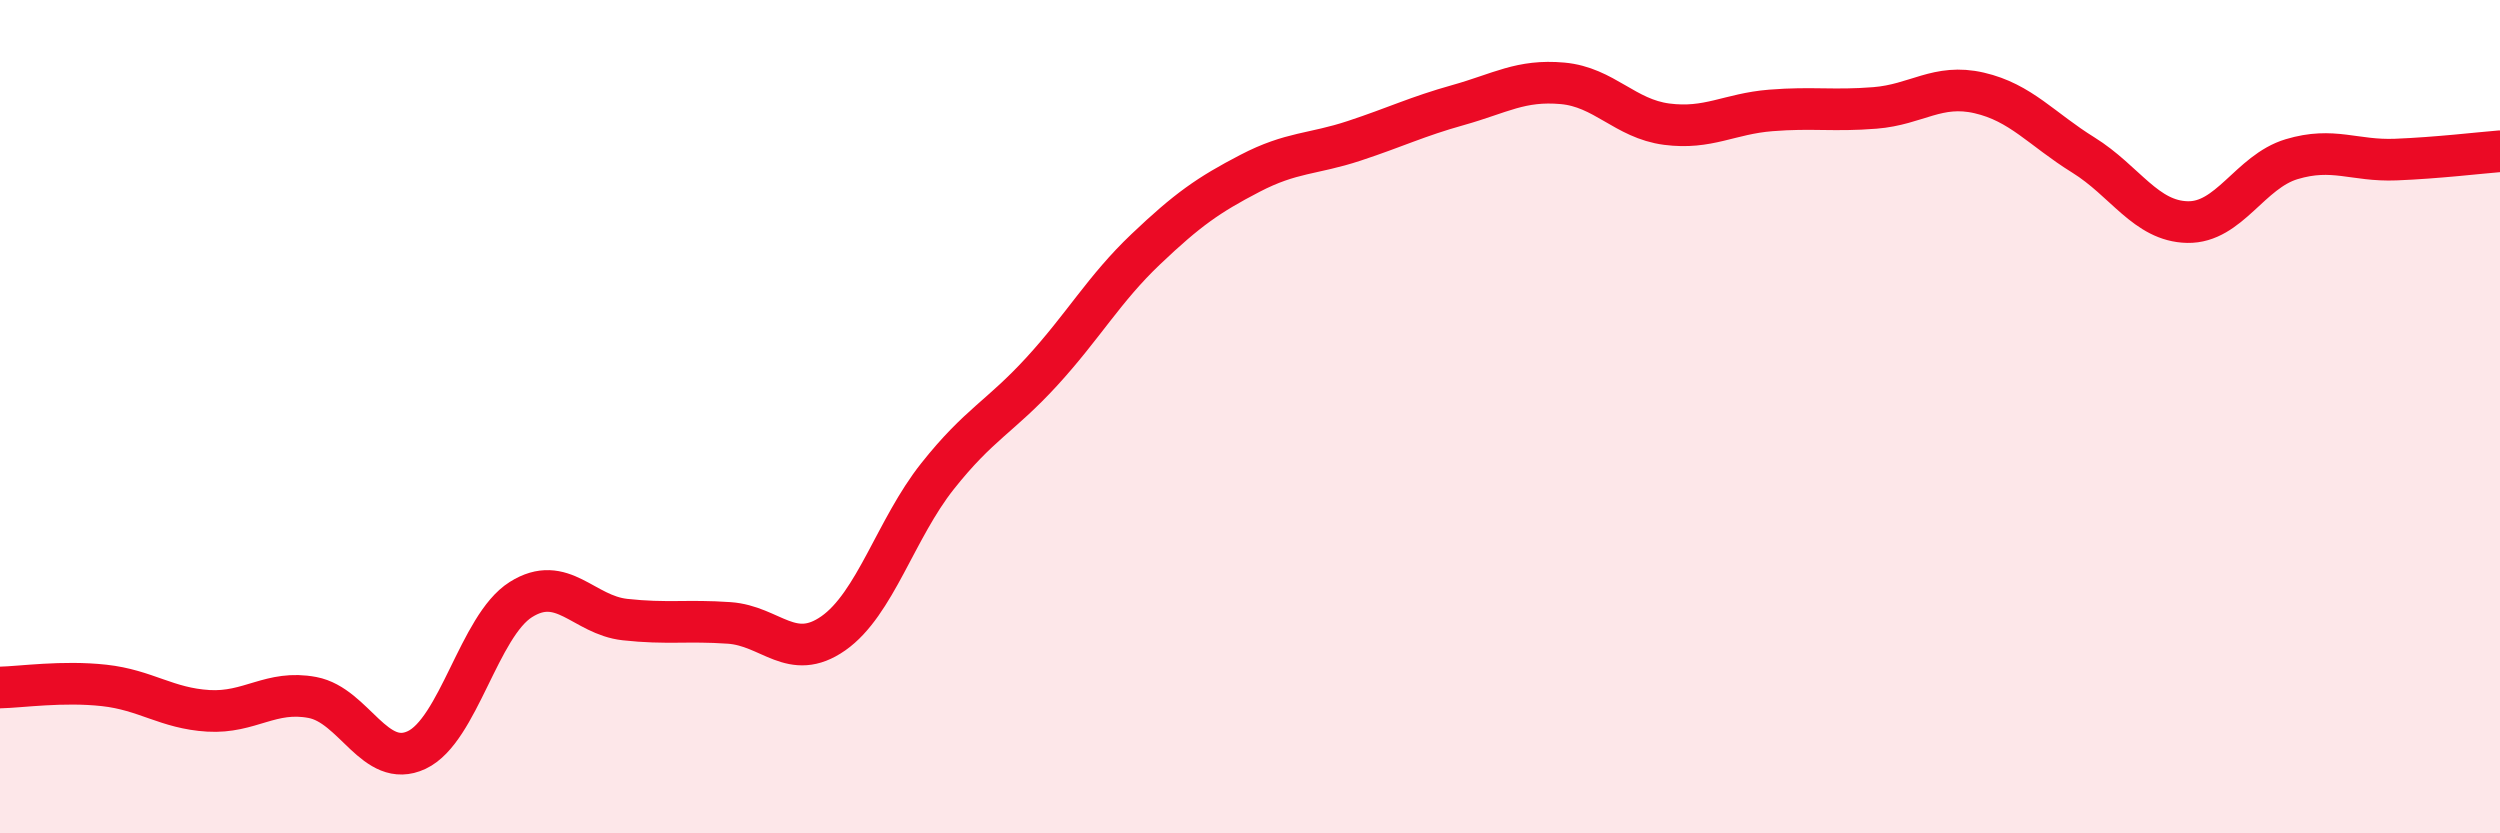 
    <svg width="60" height="20" viewBox="0 0 60 20" xmlns="http://www.w3.org/2000/svg">
      <path
        d="M 0,16.5 C 0.5,16.49 1.5,16.34 2.5,16.45 C 3.5,16.56 4,17 5,17.06 C 6,17.12 6.5,16.55 7.5,16.74 C 8.5,16.93 9,18.47 10,18 C 11,17.53 11.5,15.02 12.5,14.39 C 13.5,13.76 14,14.76 15,14.87 C 16,14.98 16.5,14.88 17.5,14.95 C 18.5,15.02 19,15.9 20,15.2 C 21,14.5 21.5,12.69 22.5,11.43 C 23.5,10.17 24,10.01 25,8.92 C 26,7.83 26.5,6.93 27.5,5.98 C 28.5,5.03 29,4.68 30,4.16 C 31,3.64 31.5,3.71 32.5,3.38 C 33.5,3.05 34,2.8 35,2.52 C 36,2.24 36.5,1.91 37.5,2 C 38.5,2.09 39,2.85 40,2.98 C 41,3.11 41.5,2.73 42.5,2.65 C 43.5,2.57 44,2.67 45,2.59 C 46,2.51 46.5,2 47.5,2.23 C 48.5,2.46 49,3.1 50,3.72 C 51,4.34 51.5,5.31 52.5,5.33 C 53.5,5.35 54,4.12 55,3.82 C 56,3.52 56.5,3.87 57.5,3.83 C 58.5,3.79 59.5,3.67 60,3.63L60 20L0 20Z"
        fill="#EB0A25"
        opacity="0.1"
        stroke-linecap="round"
        stroke-linejoin="round"
      />
      <path
        d="M 0,16.5 C 0.5,16.49 1.5,16.34 2.5,16.45 C 3.5,16.56 4,17 5,17.06 C 6,17.12 6.5,16.55 7.5,16.74 C 8.5,16.93 9,18.47 10,18 C 11,17.53 11.5,15.02 12.5,14.39 C 13.5,13.76 14,14.76 15,14.87 C 16,14.98 16.5,14.88 17.5,14.95 C 18.5,15.02 19,15.9 20,15.2 C 21,14.5 21.5,12.69 22.5,11.43 C 23.5,10.17 24,10.01 25,8.92 C 26,7.83 26.5,6.93 27.5,5.98 C 28.5,5.03 29,4.68 30,4.16 C 31,3.64 31.5,3.71 32.5,3.38 C 33.5,3.05 34,2.8 35,2.52 C 36,2.24 36.5,1.91 37.5,2 C 38.5,2.09 39,2.85 40,2.98 C 41,3.11 41.5,2.73 42.5,2.65 C 43.5,2.57 44,2.67 45,2.59 C 46,2.51 46.5,2 47.5,2.23 C 48.5,2.46 49,3.1 50,3.72 C 51,4.34 51.5,5.31 52.5,5.33 C 53.5,5.35 54,4.12 55,3.82 C 56,3.52 56.5,3.87 57.5,3.83 C 58.5,3.79 59.5,3.67 60,3.63"
        stroke="#EB0A25"
        stroke-width="1"
        fill="none"
        stroke-linecap="round"
        stroke-linejoin="round"
      />
    </svg>
  